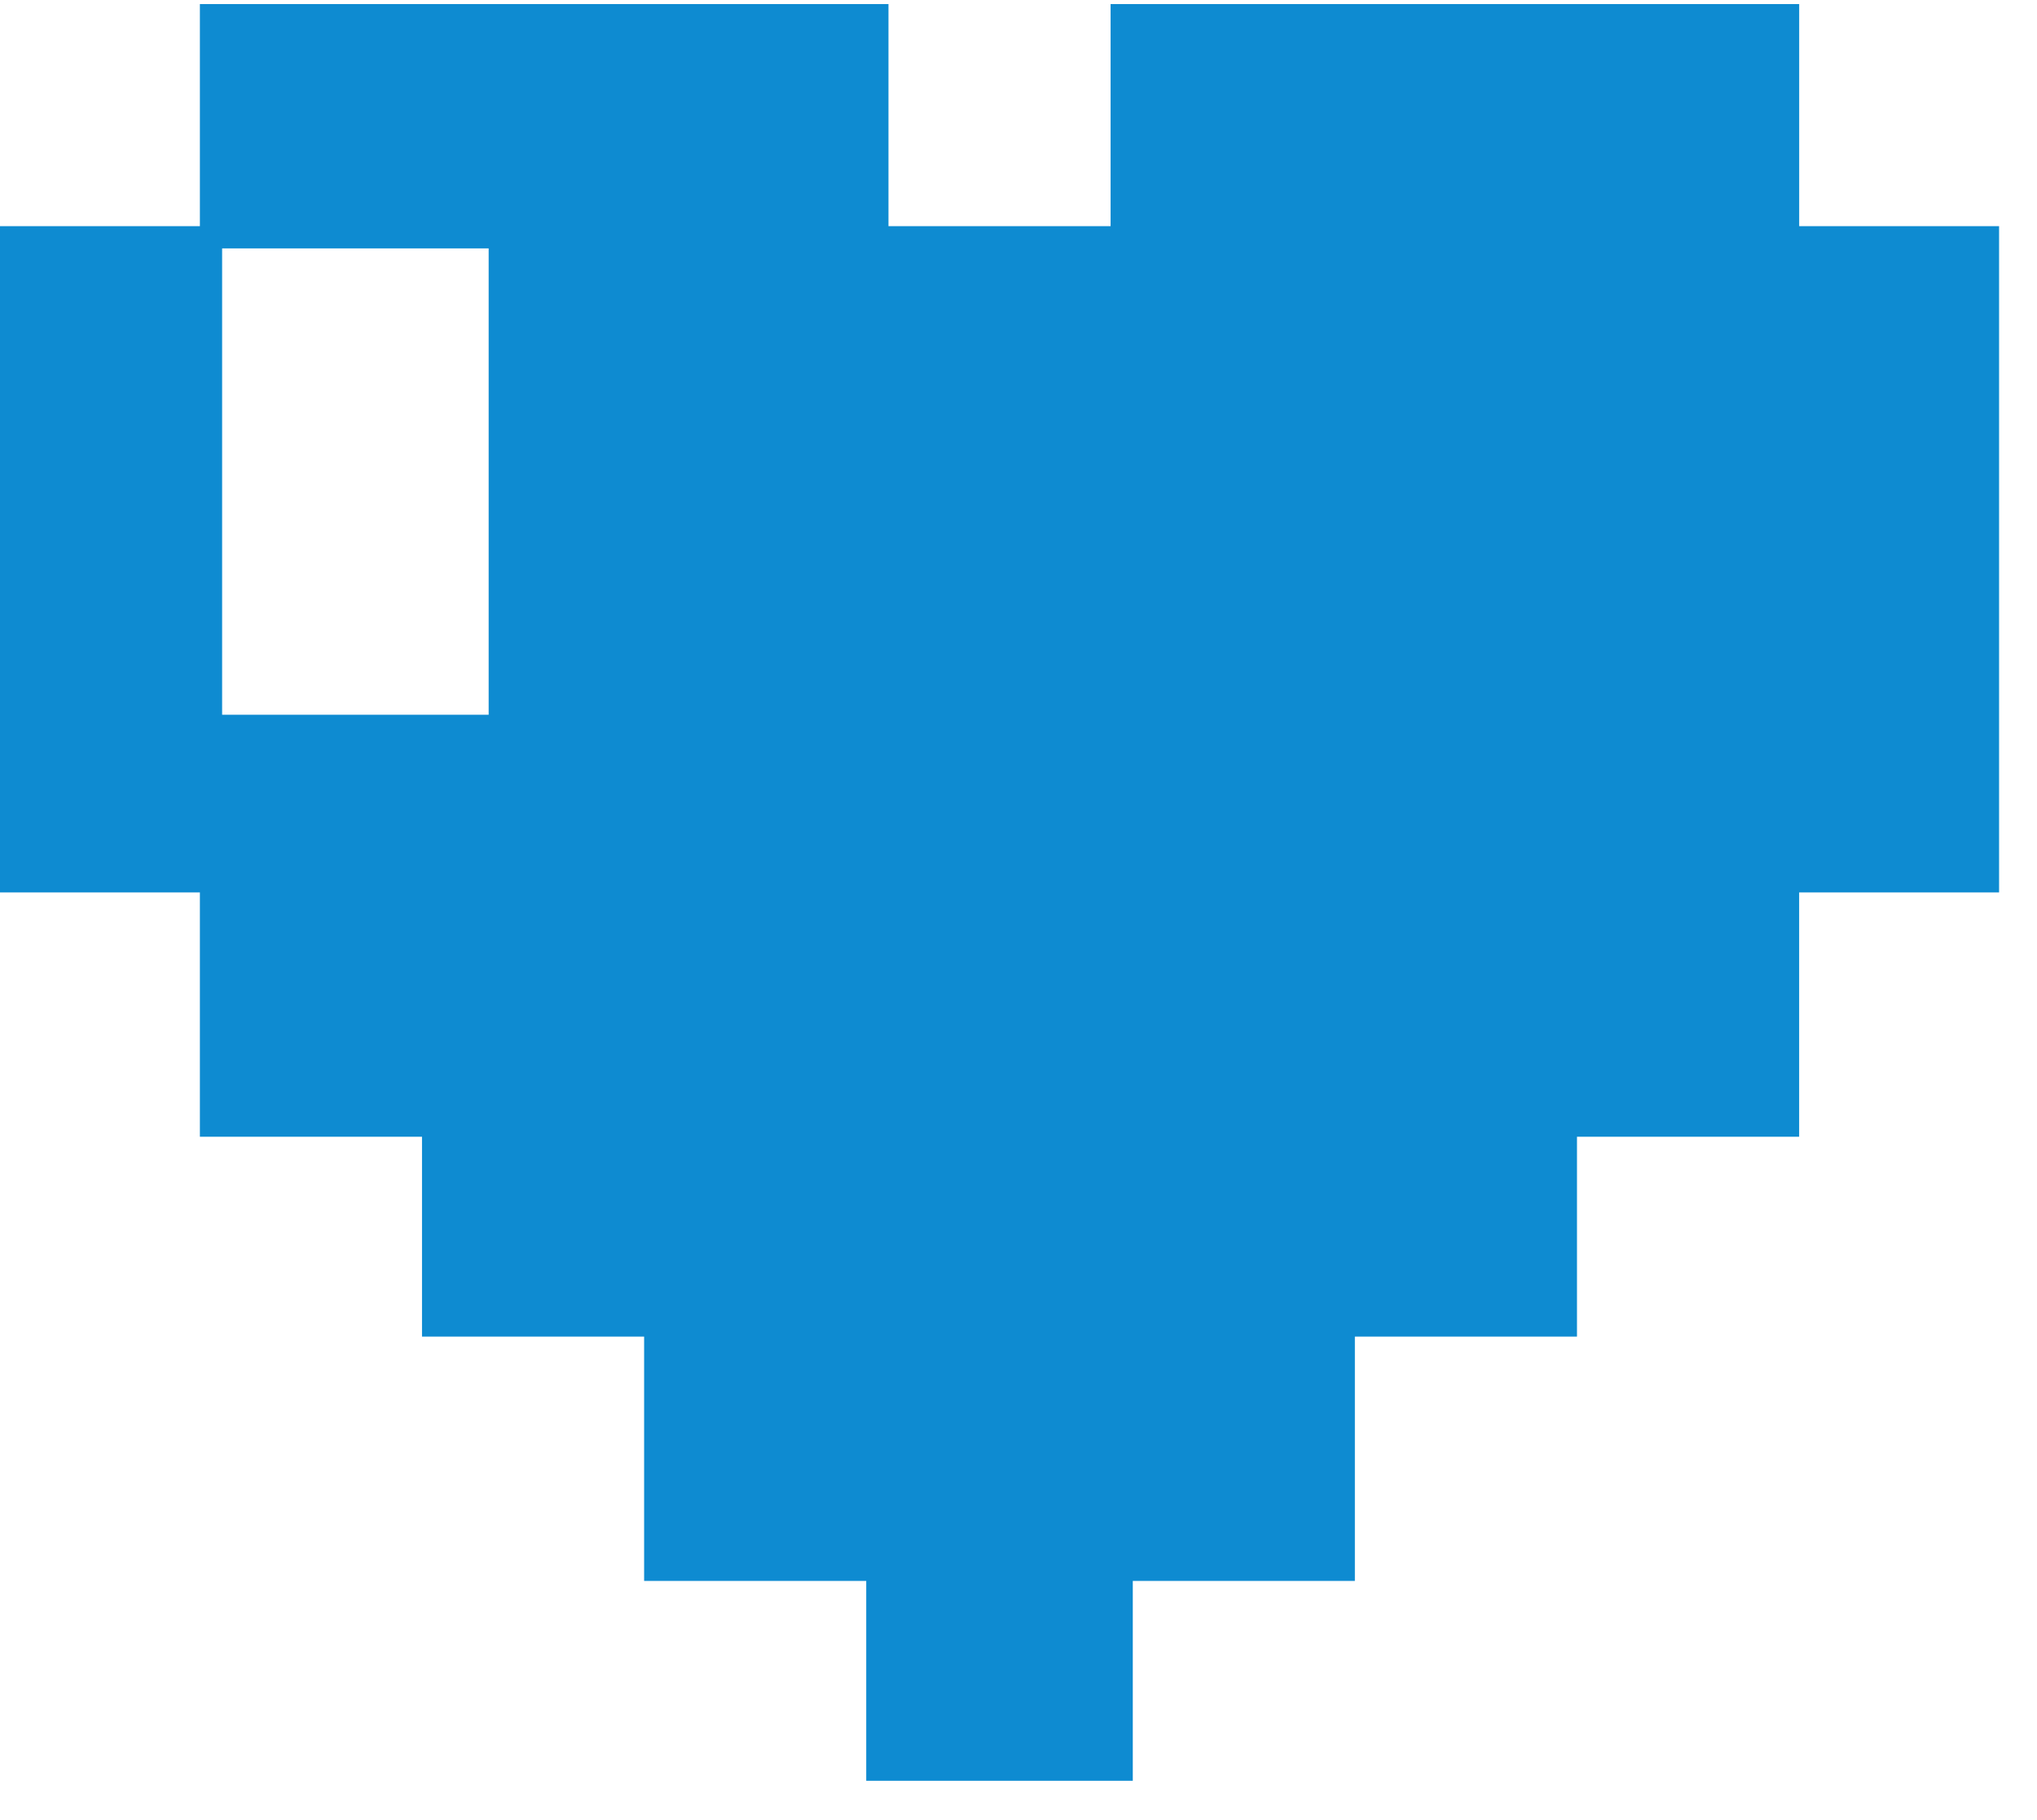 <svg width="47" height="42" viewBox="0 0 47 42" fill="none" xmlns="http://www.w3.org/2000/svg">
<path d="M41.513 5.219V0.094H25.625V5.219H20.5V0.094H4.612V5.219H0V20.594H4.612V26.232H9.737V30.844H14.862V36.482H19.987V41.094H26.137V36.482H31.261V30.844H36.386V26.232H41.512V20.594H46.125V5.219M11.275 10.915V16.494L5.125 16.494V5.732H11.275V10.915Z" fill="#0E8BD1"/>
</svg>
